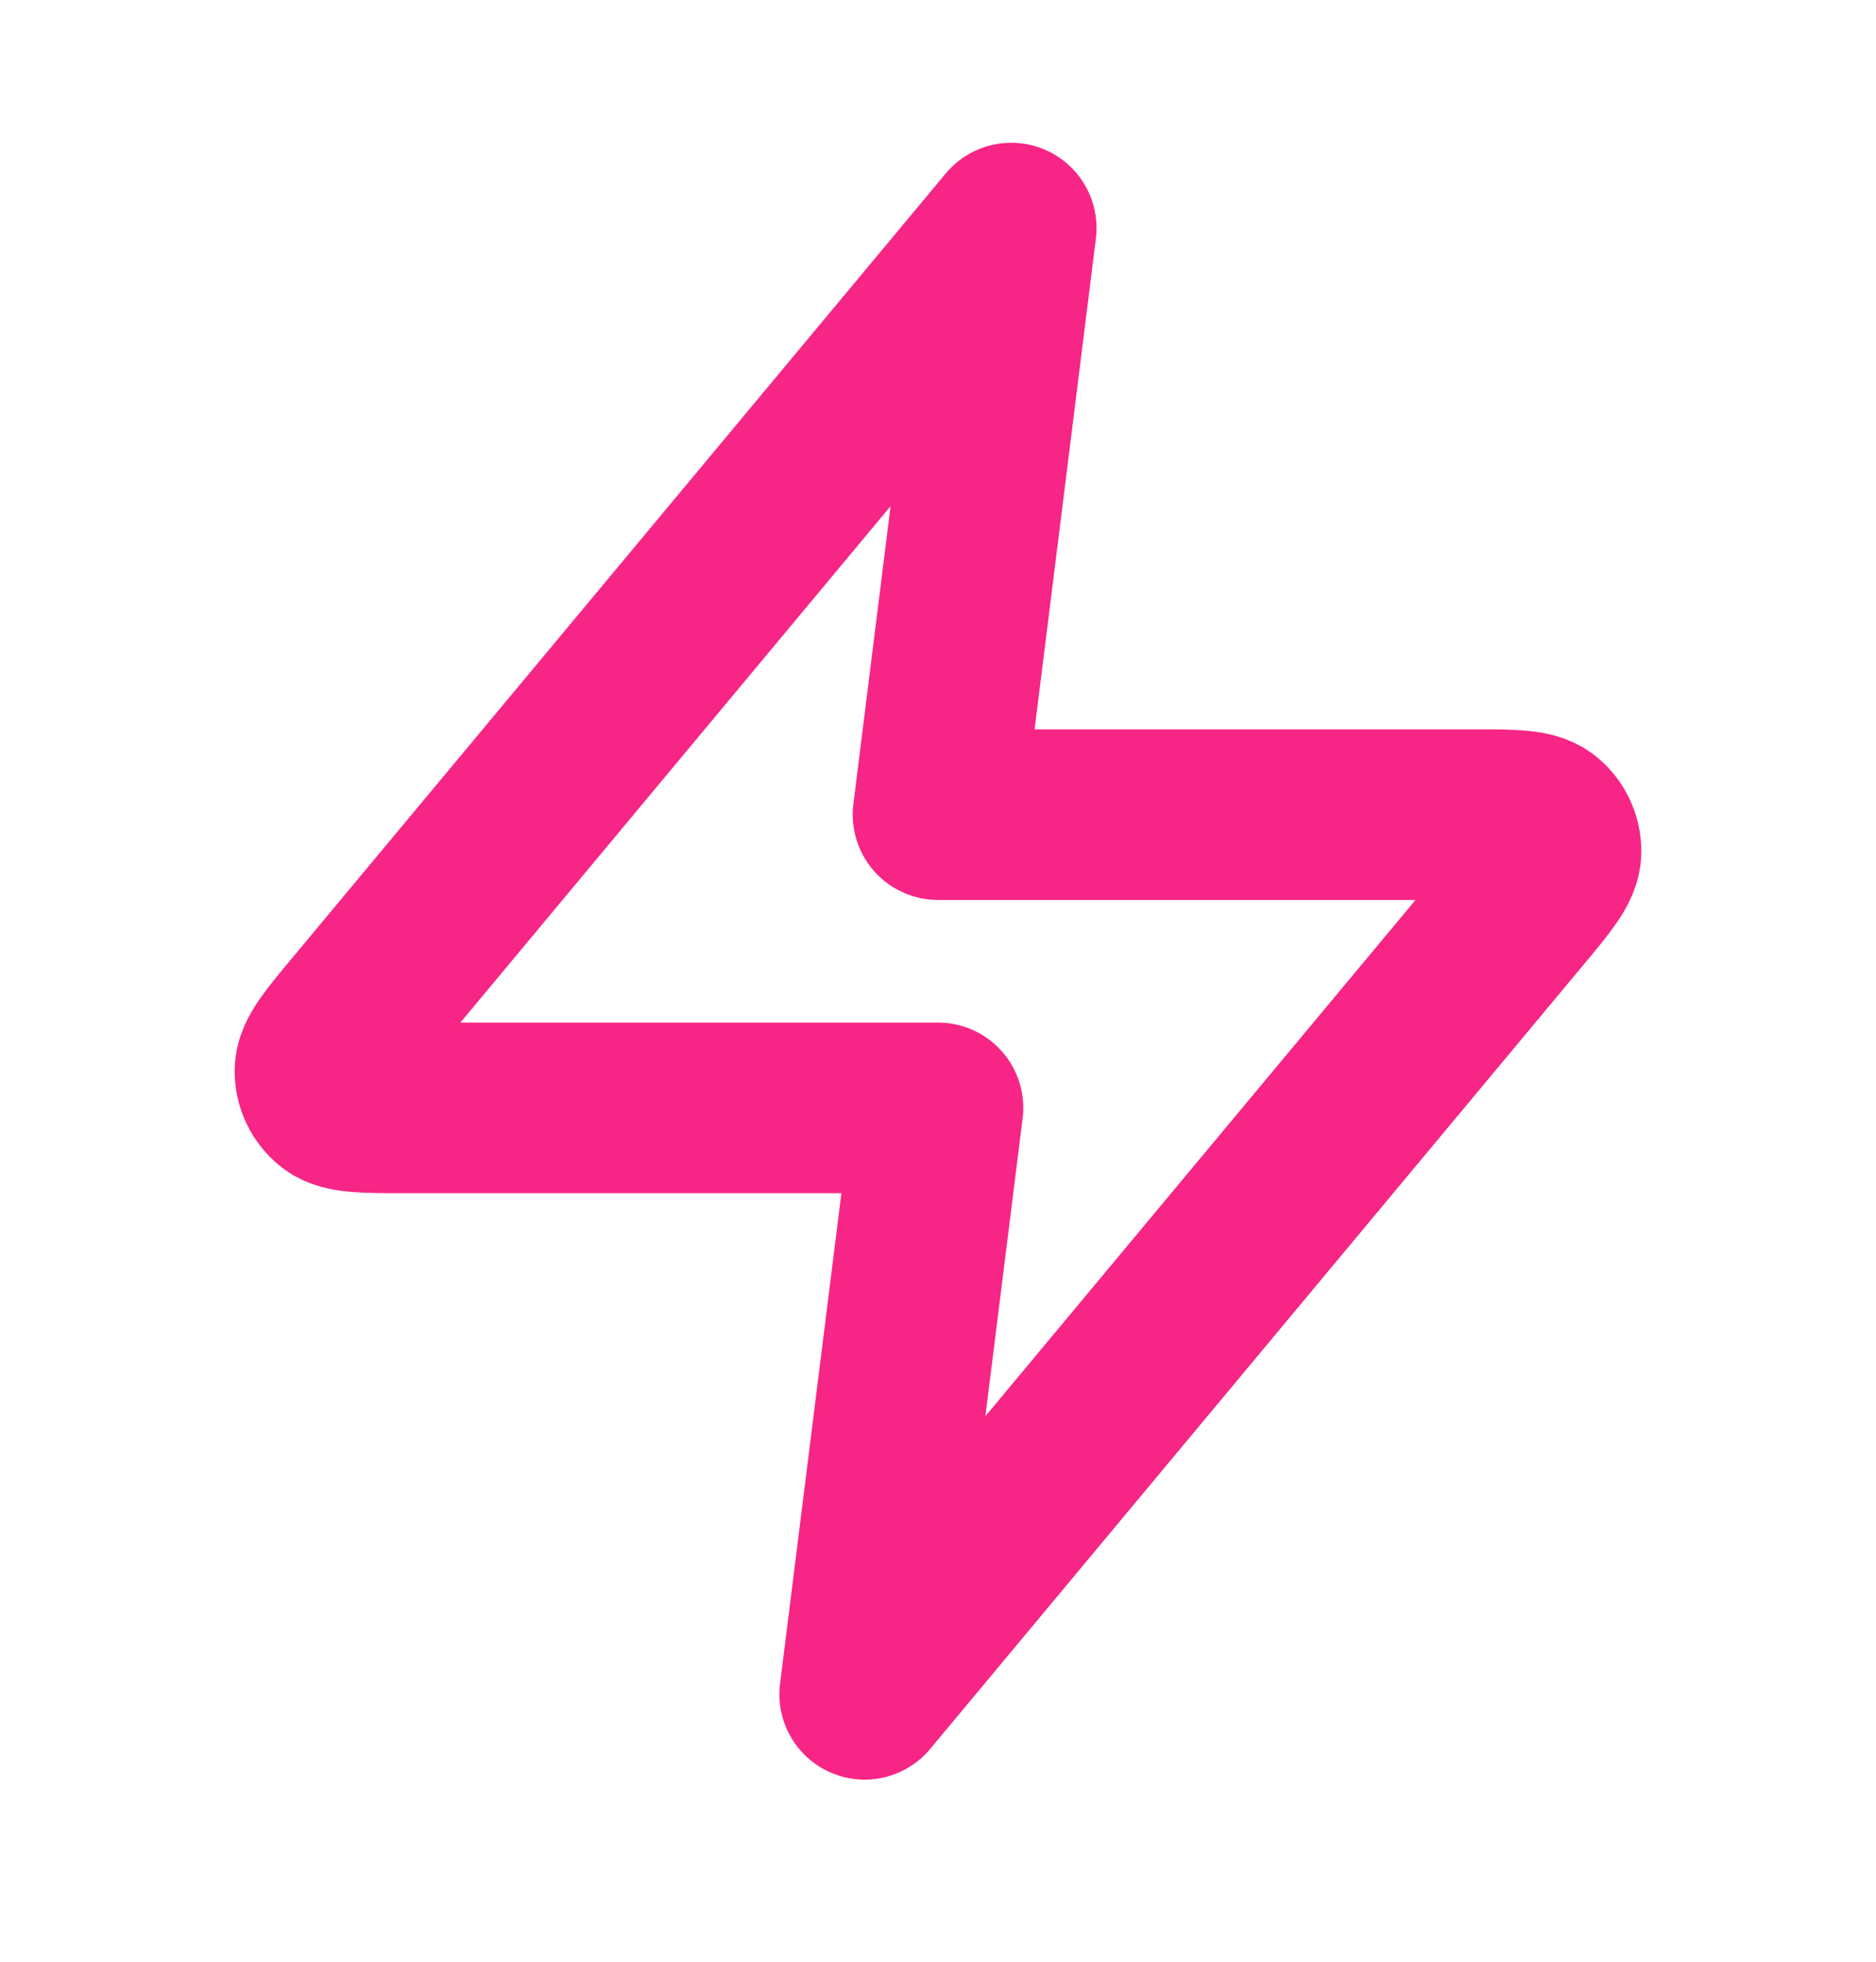 <svg width="22" height="23" viewBox="0 0 22 23" fill="none" xmlns="http://www.w3.org/2000/svg">
<path d="M11.859 2.674L4.204 11.861C3.904 12.22 3.754 12.4 3.752 12.552C3.75 12.684 3.809 12.81 3.912 12.893C4.03 12.989 4.264 12.989 4.732 12.989H11L10.14 19.865L17.796 10.678C18.096 10.319 18.245 10.139 18.248 9.987C18.25 9.855 18.191 9.729 18.088 9.646C17.97 9.551 17.736 9.551 17.267 9.551H11L11.859 2.674Z" stroke="#F72585" stroke-width="2" stroke-linecap="round" stroke-linejoin="round"/>
</svg>
